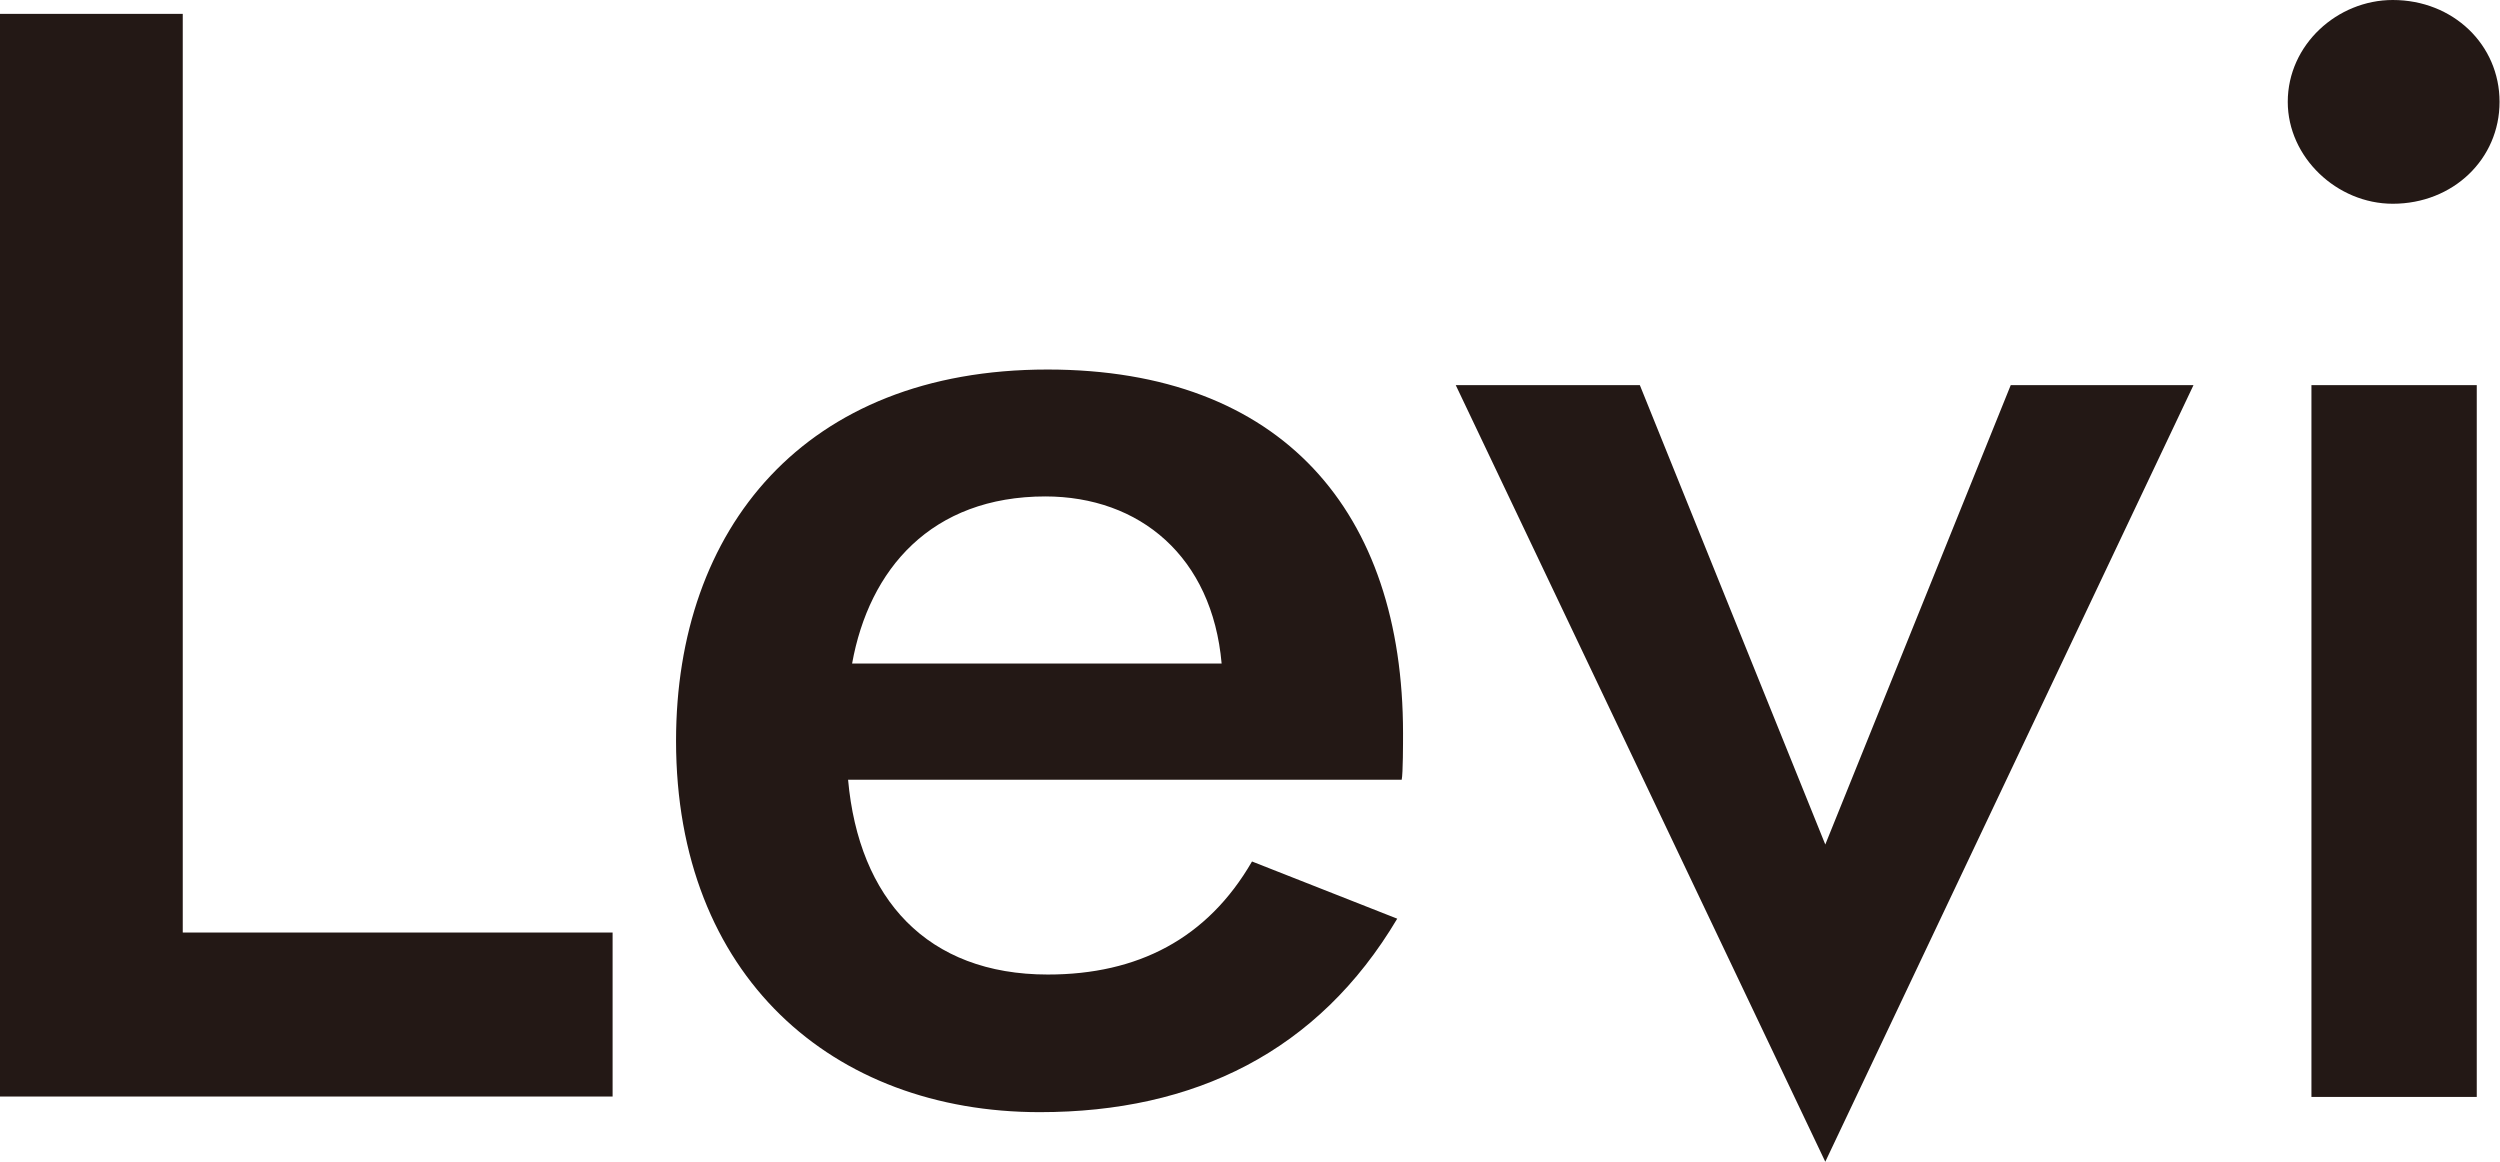 <?xml version="1.0" encoding="UTF-8"?><svg id="b" xmlns="http://www.w3.org/2000/svg" viewBox="0 0 55.95 26"><g id="c"><path d="M4.09.31v20.56h9.62v3.67H0V.31h4.09Z" style="fill:#231815;"/><path d="M23.44,8.27c5.26,0,7.96,3.19,7.96,8.14,0,.21,0,.9-.03,1.04h-12.39c.24,2.67,1.77,4.36,4.47,4.36,2.01,0,3.57-.8,4.57-2.53l3.25,1.28c-1.77,2.98-4.54,4.33-8,4.33-4.64,0-8.14-3.05-8.14-8.31,0-4.74,2.87-8.31,8.31-8.31ZM23.4,11.11c-2.56,0-3.95,1.63-4.33,3.74h8.27c-.21-2.39-1.83-3.74-3.95-3.74Z" style="fill:#231815;"/><path d="M36.7,8.62l4.15,10.28,4.15-10.28h4.09l-8.24,17.38-8.27-17.38h4.12Z" style="fill:#231815;"/><path d="M51.2,2.28c0-1.28,1.11-2.28,2.35-2.28,1.35,0,2.39,1,2.39,2.28s-1.04,2.28-2.39,2.28c-1.25,0-2.35-1.04-2.35-2.28ZM55.43,8.62v15.93h-3.7v-15.93h3.7Z" style="fill:#231815;"/></g></svg>